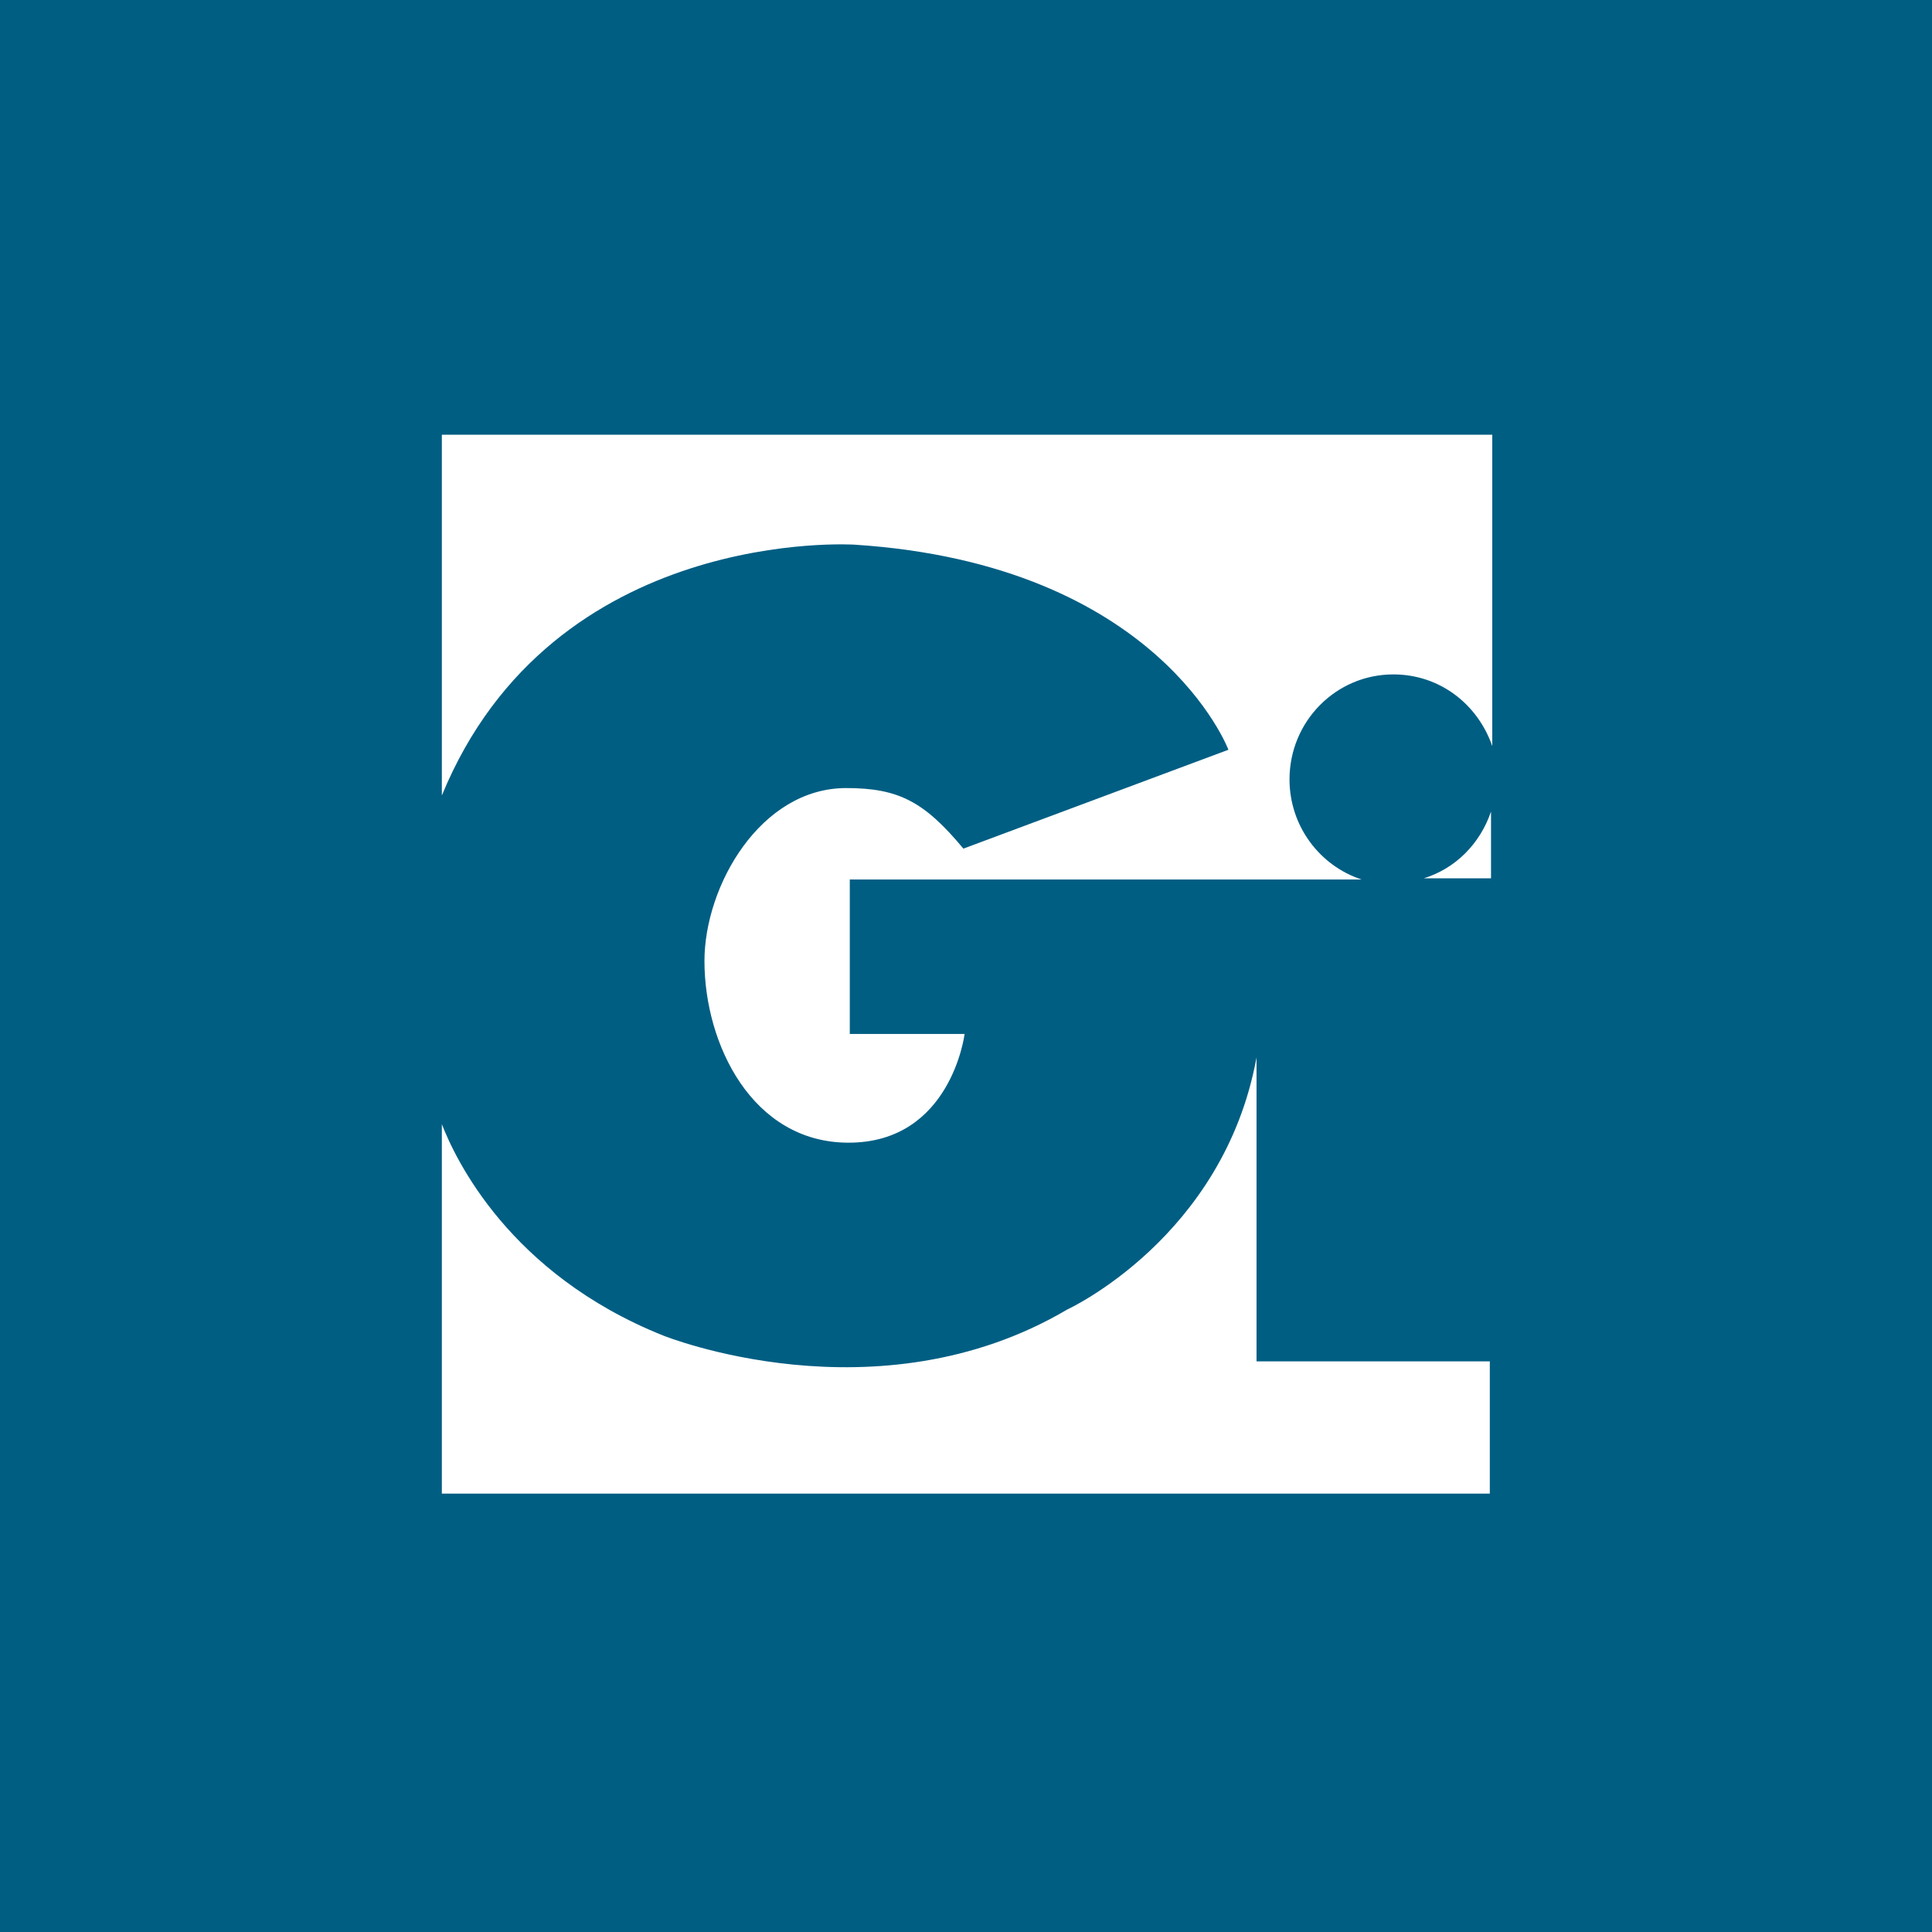 <svg width="40" height="40" viewBox="0 0 40 40" fill="none" xmlns="http://www.w3.org/2000/svg">
<rect width="40" height="40" fill="#005E83"/>
<g clip-path="url(#clip0_6449_2914)">
<path d="M29.48 18.184H30.87V16.803C30.643 17.468 30.137 17.98 29.48 18.184ZM26.015 28.186V21.893C25.332 25.628 22.096 27.112 22.096 27.112C18.151 29.44 13.725 27.649 13.725 27.649C10.539 26.37 9.427 23.991 9.148 23.275V30.924H30.845V28.186H26.015Z" fill="white"/>
<path d="M17.696 11.277C23.992 11.686 25.433 15.523 25.433 15.523L19.946 17.57C19.137 16.598 18.606 16.316 17.519 16.316C15.748 16.316 14.585 18.337 14.585 19.898C14.585 21.612 15.571 23.658 17.569 23.658C19.693 23.658 19.971 21.407 19.971 21.407H17.594V18.209H28.19C27.33 17.928 26.698 17.109 26.698 16.137C26.698 14.935 27.659 13.963 28.847 13.963C29.808 13.963 30.592 14.577 30.896 15.447V9H9.148V16.47C11.45 10.867 17.696 11.277 17.696 11.277Z" fill="white"/>
</g>
<defs>
<clipPath id="clip0_6449_2914">
<rect width="22" height="22" fill="white" transform="translate(9 9)"/>
</clipPath>
</defs>
</svg>
